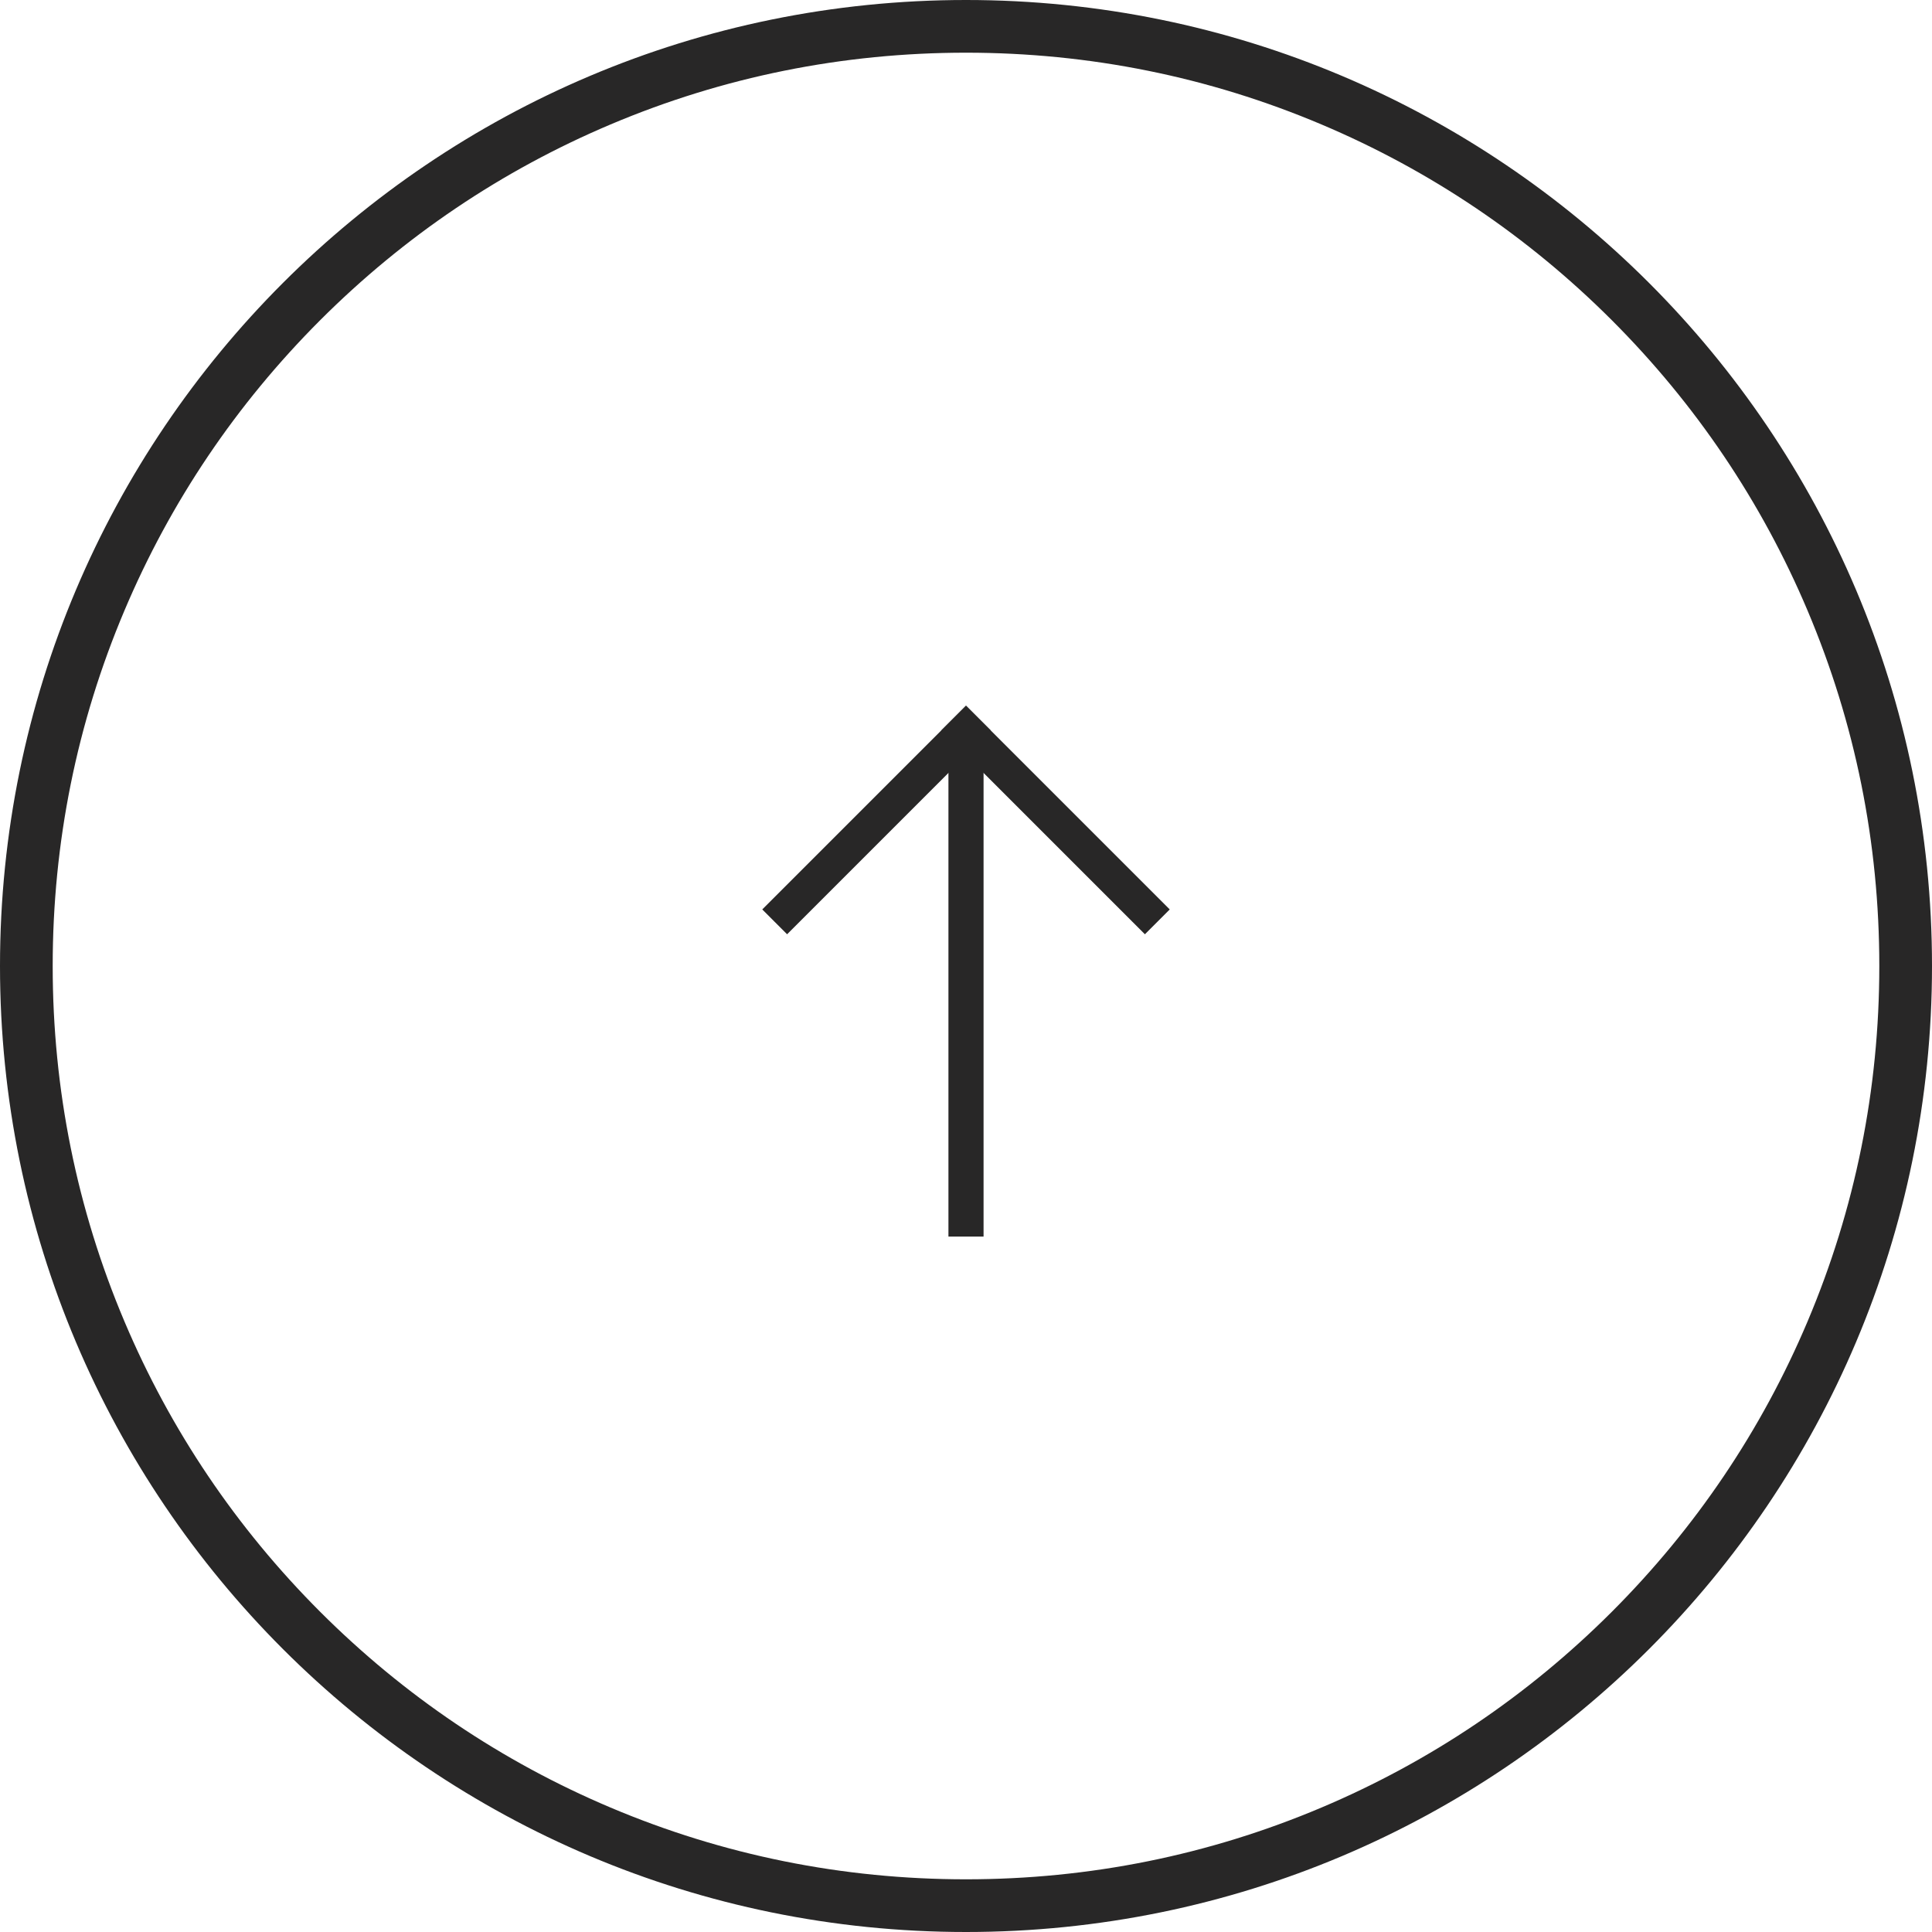 <svg xmlns="http://www.w3.org/2000/svg" width="55" height="55" viewBox="0 0 55 55">
  <g id="Group_5229" data-name="Group 5229" transform="translate(1216.5 745.943) rotate(180)">
    <g id="Path_7859" data-name="Path 7859" transform="translate(1161.5 690.943)" fill="none">
      <path d="M27.5,0A27.5,27.5,0,1,1,0,27.5,27.5,27.5,0,0,1,27.5,0Z" stroke="none"/>
      <path d="M 27.5 1.5 C 23.989 1.5 20.585 2.187 17.38 3.543 C 14.284 4.852 11.504 6.727 9.115 9.115 C 6.727 11.504 4.852 14.284 3.543 17.38 C 2.187 20.585 1.5 23.989 1.5 27.5 C 1.5 31.011 2.187 34.415 3.543 37.62 C 4.852 40.716 6.727 43.496 9.115 45.885 C 11.504 48.273 14.284 50.148 17.38 51.457 C 20.585 52.813 23.989 53.5 27.5 53.5 C 31.011 53.5 34.415 52.813 37.62 51.457 C 40.716 50.148 43.496 48.273 45.885 45.885 C 48.273 43.496 50.148 40.716 51.457 37.62 C 52.813 34.415 53.5 31.011 53.5 27.5 C 53.5 23.989 52.813 20.585 51.457 17.38 C 50.148 14.284 48.273 11.504 45.885 9.115 C 43.496 6.727 40.716 4.852 37.62 3.543 C 34.415 2.187 31.011 1.5 27.5 1.5 M 27.5 0 C 42.688 0 55 12.312 55 27.5 C 55 42.688 42.688 55 27.5 55 C 12.312 55 0 42.688 0 27.5 C 0 12.312 12.312 0 27.5 0 Z" stroke="none" fill="#282727"/>
    </g>
    <g id="Group_5141" data-name="Group 5141" transform="translate(1208.447 698.736) rotate(90)">
      <line id="Line_301" data-name="Line 301" x2="14.405" transform="translate(12.004 19.447)" fill="none" stroke="#282727" stroke-miterlimit="10" stroke-width="1"/>
      <line id="Line_302" data-name="Line 302" x2="5.093" y2="5.093" transform="translate(21.317 14.354)" fill="none" stroke="#282727" stroke-linecap="square" stroke-miterlimit="10" stroke-width="1"/>
      <line id="Line_303" data-name="Line 303" x1="5.093" y2="5.093" transform="translate(21.317 19.447)" fill="none" stroke="#282727" stroke-linecap="square" stroke-miterlimit="10" stroke-width="1"/>
    </g>
  </g>
</svg>
